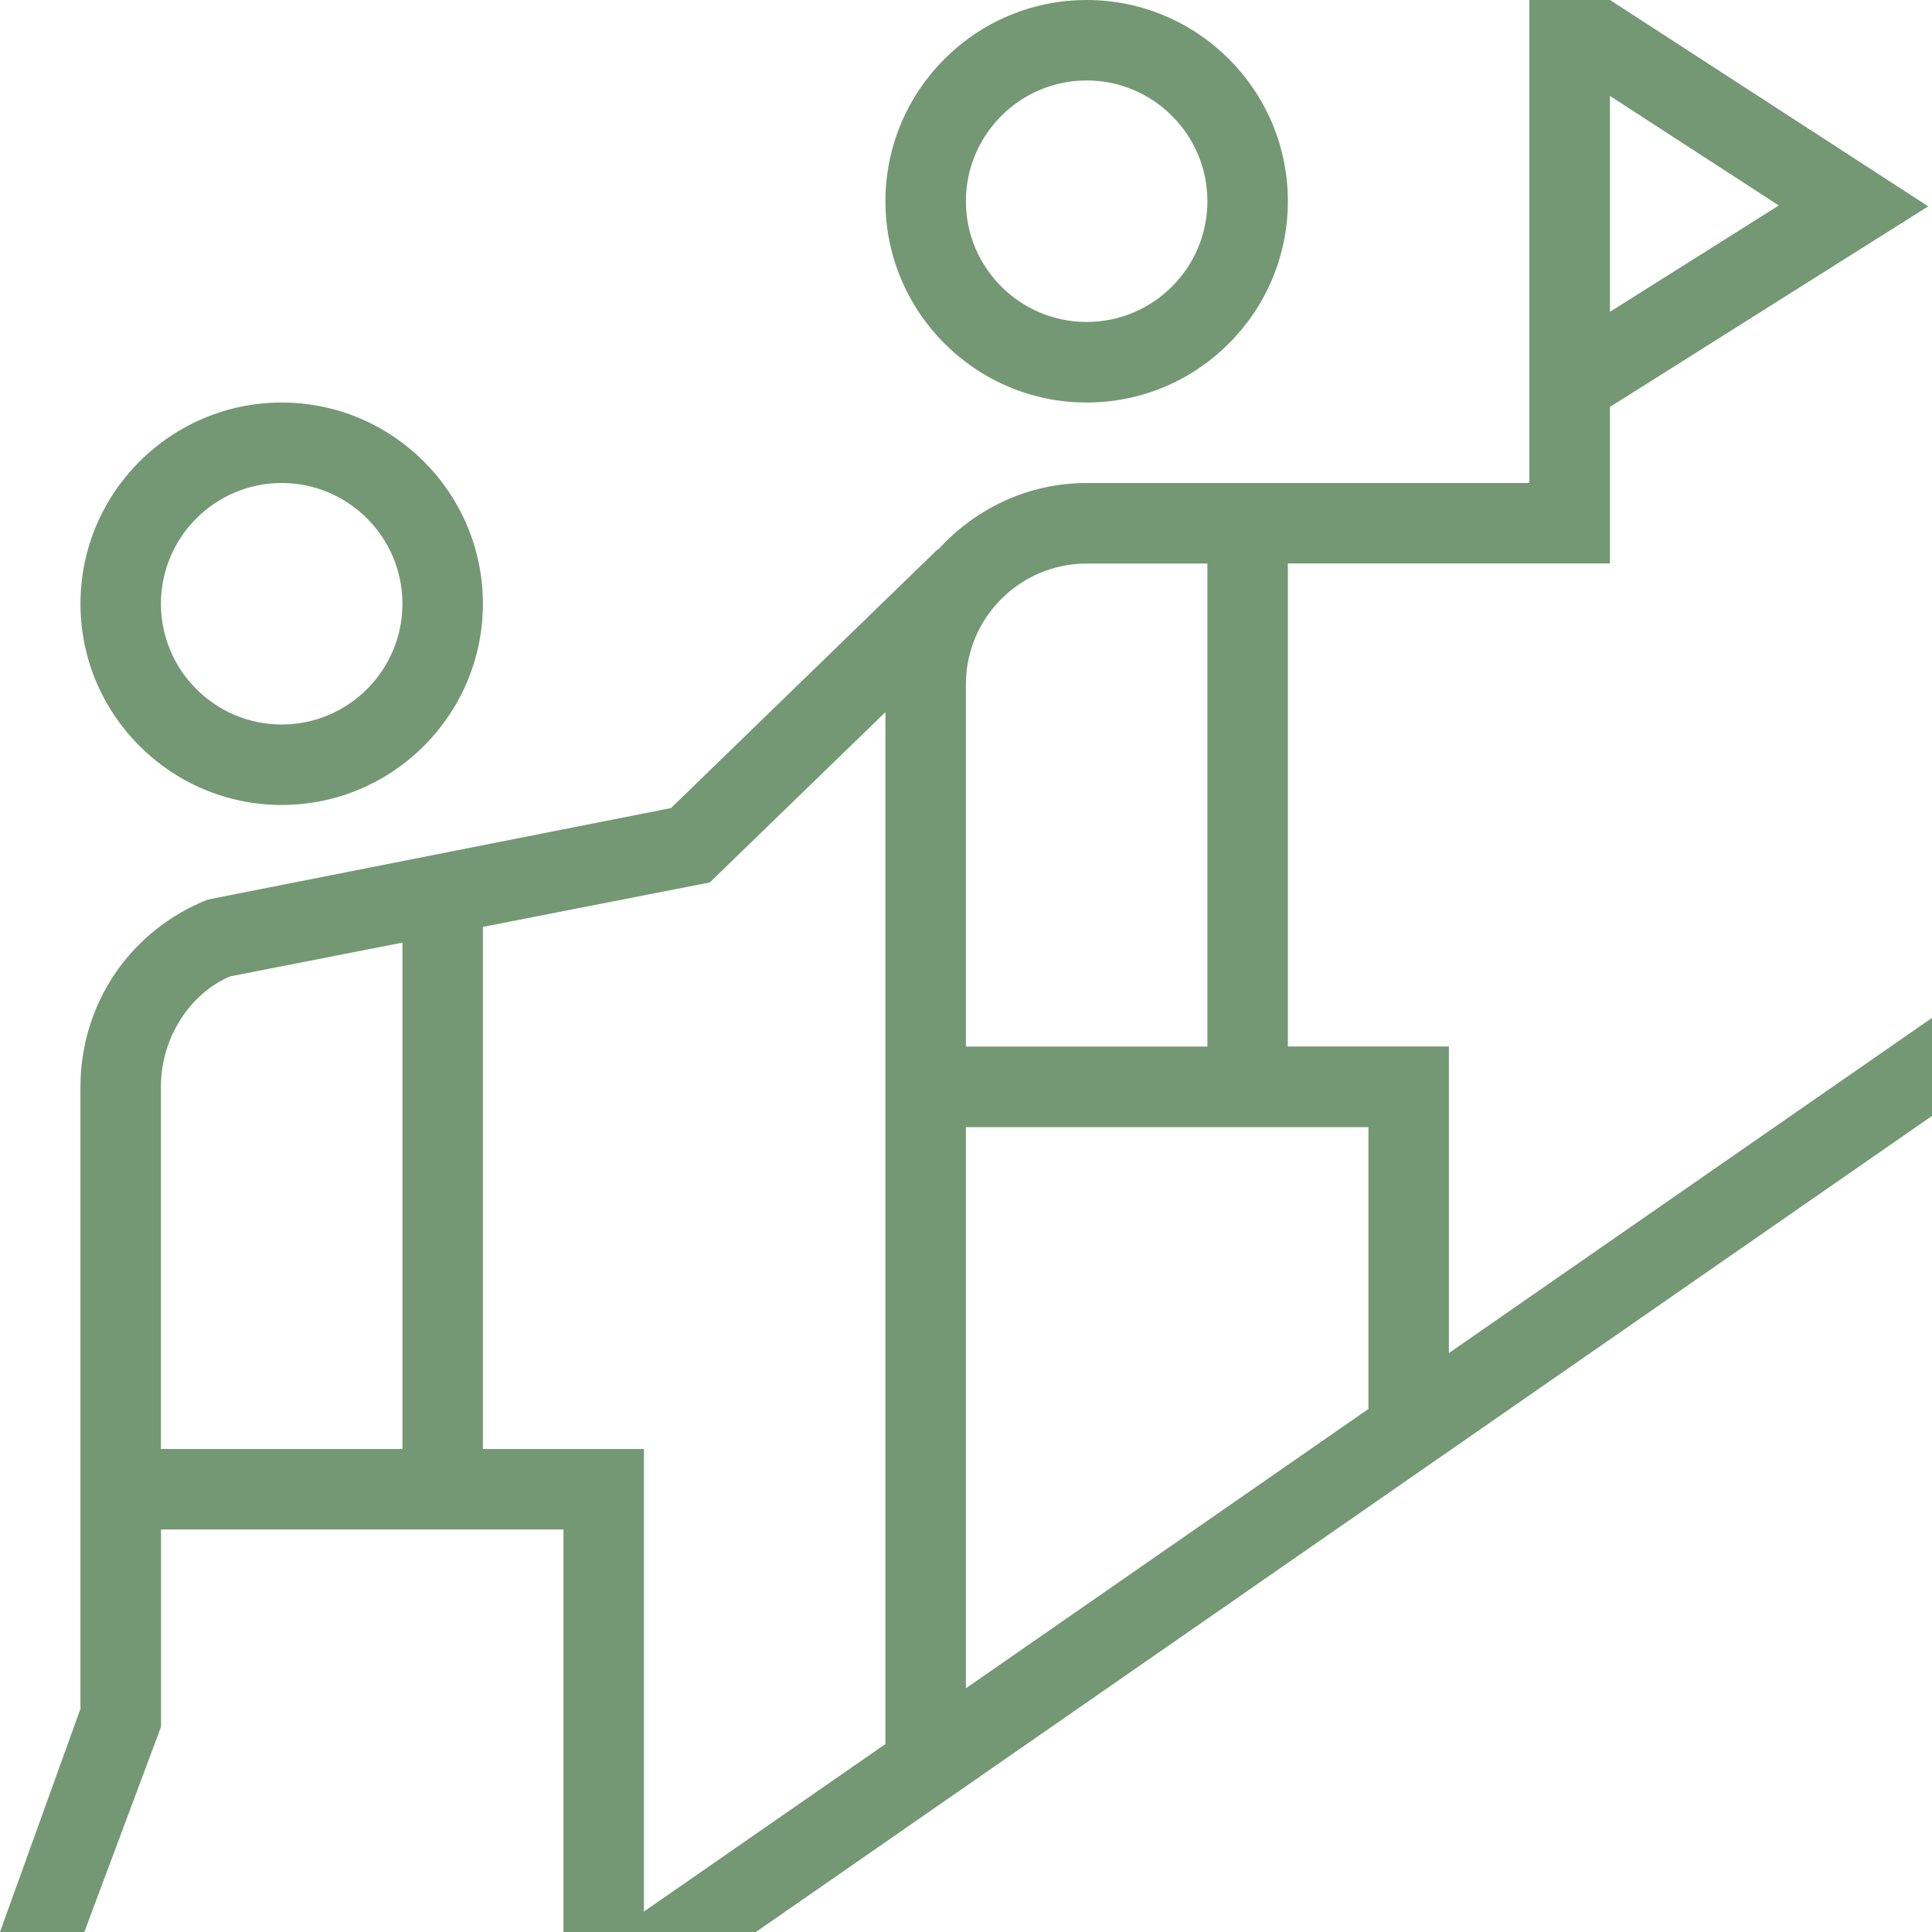 <svg width="20" height="20" viewBox="0 0 20 20" fill="none" xmlns="http://www.w3.org/2000/svg">
<path d="M11.249 4.167C12.398 4.167 13.332 3.232 13.332 2.083C13.332 0.934 12.398 0 11.249 0C10.101 0 9.166 0.934 9.166 2.083C9.166 3.232 10.101 4.167 11.249 4.167ZM11.249 0.833C11.938 0.833 12.499 1.394 12.499 2.083C12.499 2.772 11.938 3.333 11.249 3.333C10.56 3.333 9.999 2.772 9.999 2.083C9.999 1.394 10.56 0.833 11.249 0.833ZM2.916 8.333C4.064 8.333 4.999 7.399 4.999 6.25C4.999 5.101 4.064 4.167 2.916 4.167C1.768 4.167 0.833 5.101 0.833 6.25C0.833 7.399 1.768 8.333 2.916 8.333ZM2.916 5C3.605 5 4.166 5.561 4.166 6.25C4.166 6.939 3.605 7.5 2.916 7.5C2.227 7.5 1.666 6.939 1.666 6.25C1.666 5.561 2.227 5 2.916 5ZM14.999 14.007V10.833H13.332V5.833H16.666V4.213L19.961 2.136L16.667 0H15.832V5H11.249C10.639 5 10.094 5.268 9.713 5.688L9.709 5.684L6.946 8.365L2.152 9.312C1.351 9.628 0.833 10.389 0.833 11.25V17.689L0 20H0.873L1.667 17.876V15.833H5.833V20H7.825L20 11.552V10.537L15 14.006L14.999 14.007ZM16.666 0.993L18.414 2.127L16.666 3.228V0.993V0.993ZM14.168 14.584L9.999 17.477V11.668H14.166V14.584H14.168ZM11.249 5.834H12.499V10.834H9.999V7.084C9.999 6.395 10.56 5.834 11.249 5.834ZM1.666 11.25C1.666 10.733 1.977 10.277 2.384 10.107L4.166 9.758V15H1.666V11.25ZM6.666 19.788V15H4.999V9.595L7.348 9.135L9.166 7.372V18.054L6.666 19.788Z" fill="#749874"/>
</svg>

